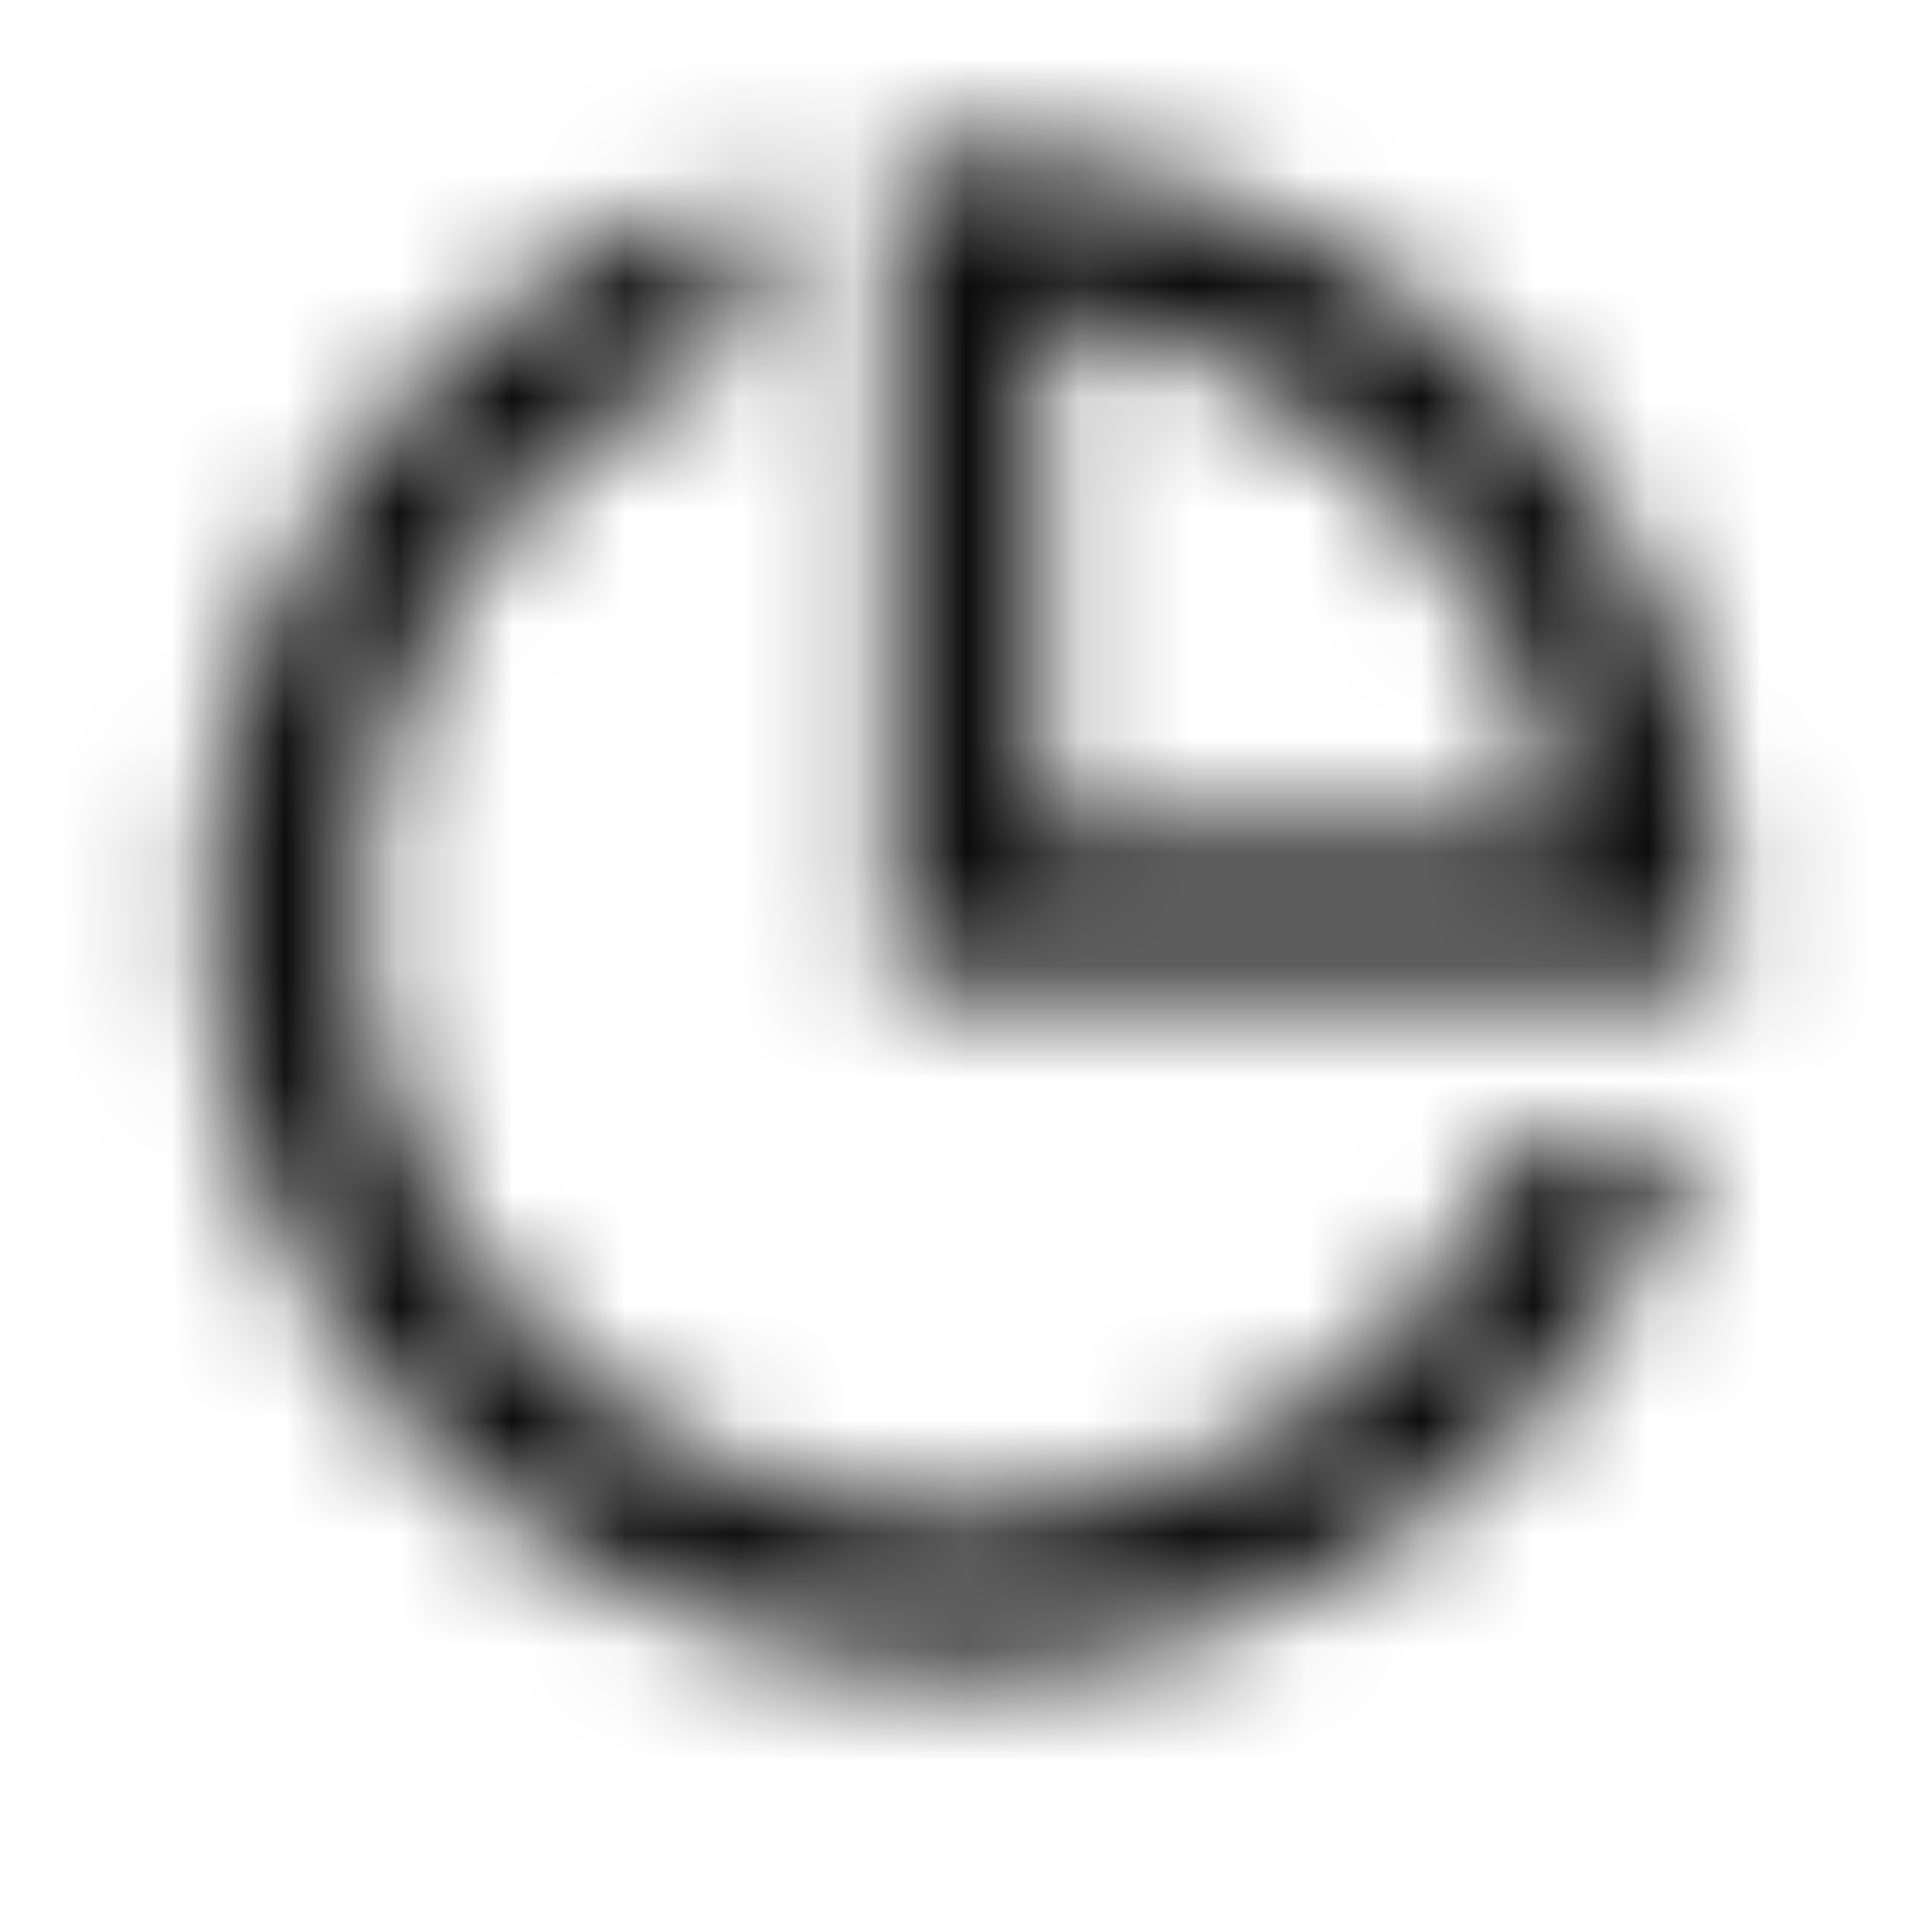 <svg width="17" height="17" viewBox="0 0 17 17" fill="none" xmlns="http://www.w3.org/2000/svg">
<mask id="mask0_1663_69776" style="mask-type:alpha" maskUnits="userSpaceOnUse" x="0" y="0" width="17" height="17">
<path d="M8.5 14.679C4.818 14.679 1.833 11.694 1.833 8.012C1.833 5.027 3.795 2.5 6.5 1.651V3.067C5.354 3.532 4.405 4.382 3.816 5.469C3.227 6.557 3.034 7.815 3.27 9.029C3.506 10.244 4.157 11.338 5.111 12.125C6.065 12.913 7.263 13.344 8.5 13.346C9.562 13.346 10.601 13.028 11.482 12.435C12.363 11.841 13.046 10.997 13.445 10.012H14.861C14.012 12.717 11.485 14.679 8.5 14.679ZM15.133 8.679H7.833V1.379C8.052 1.357 8.275 1.346 8.5 1.346C12.182 1.346 15.166 4.33 15.166 8.012C15.166 8.237 15.155 8.46 15.133 8.679ZM9.166 2.72V7.346H13.792C13.643 6.171 13.108 5.079 12.271 4.241C11.434 3.404 10.341 2.869 9.166 2.72Z" fill="black"/>
</mask>
<g mask="url(#mask0_1663_69776)">
<rect x="0.5" y="0.012" width="16" height="16" fill="#0D0C0C"/>
</g>
</svg>
